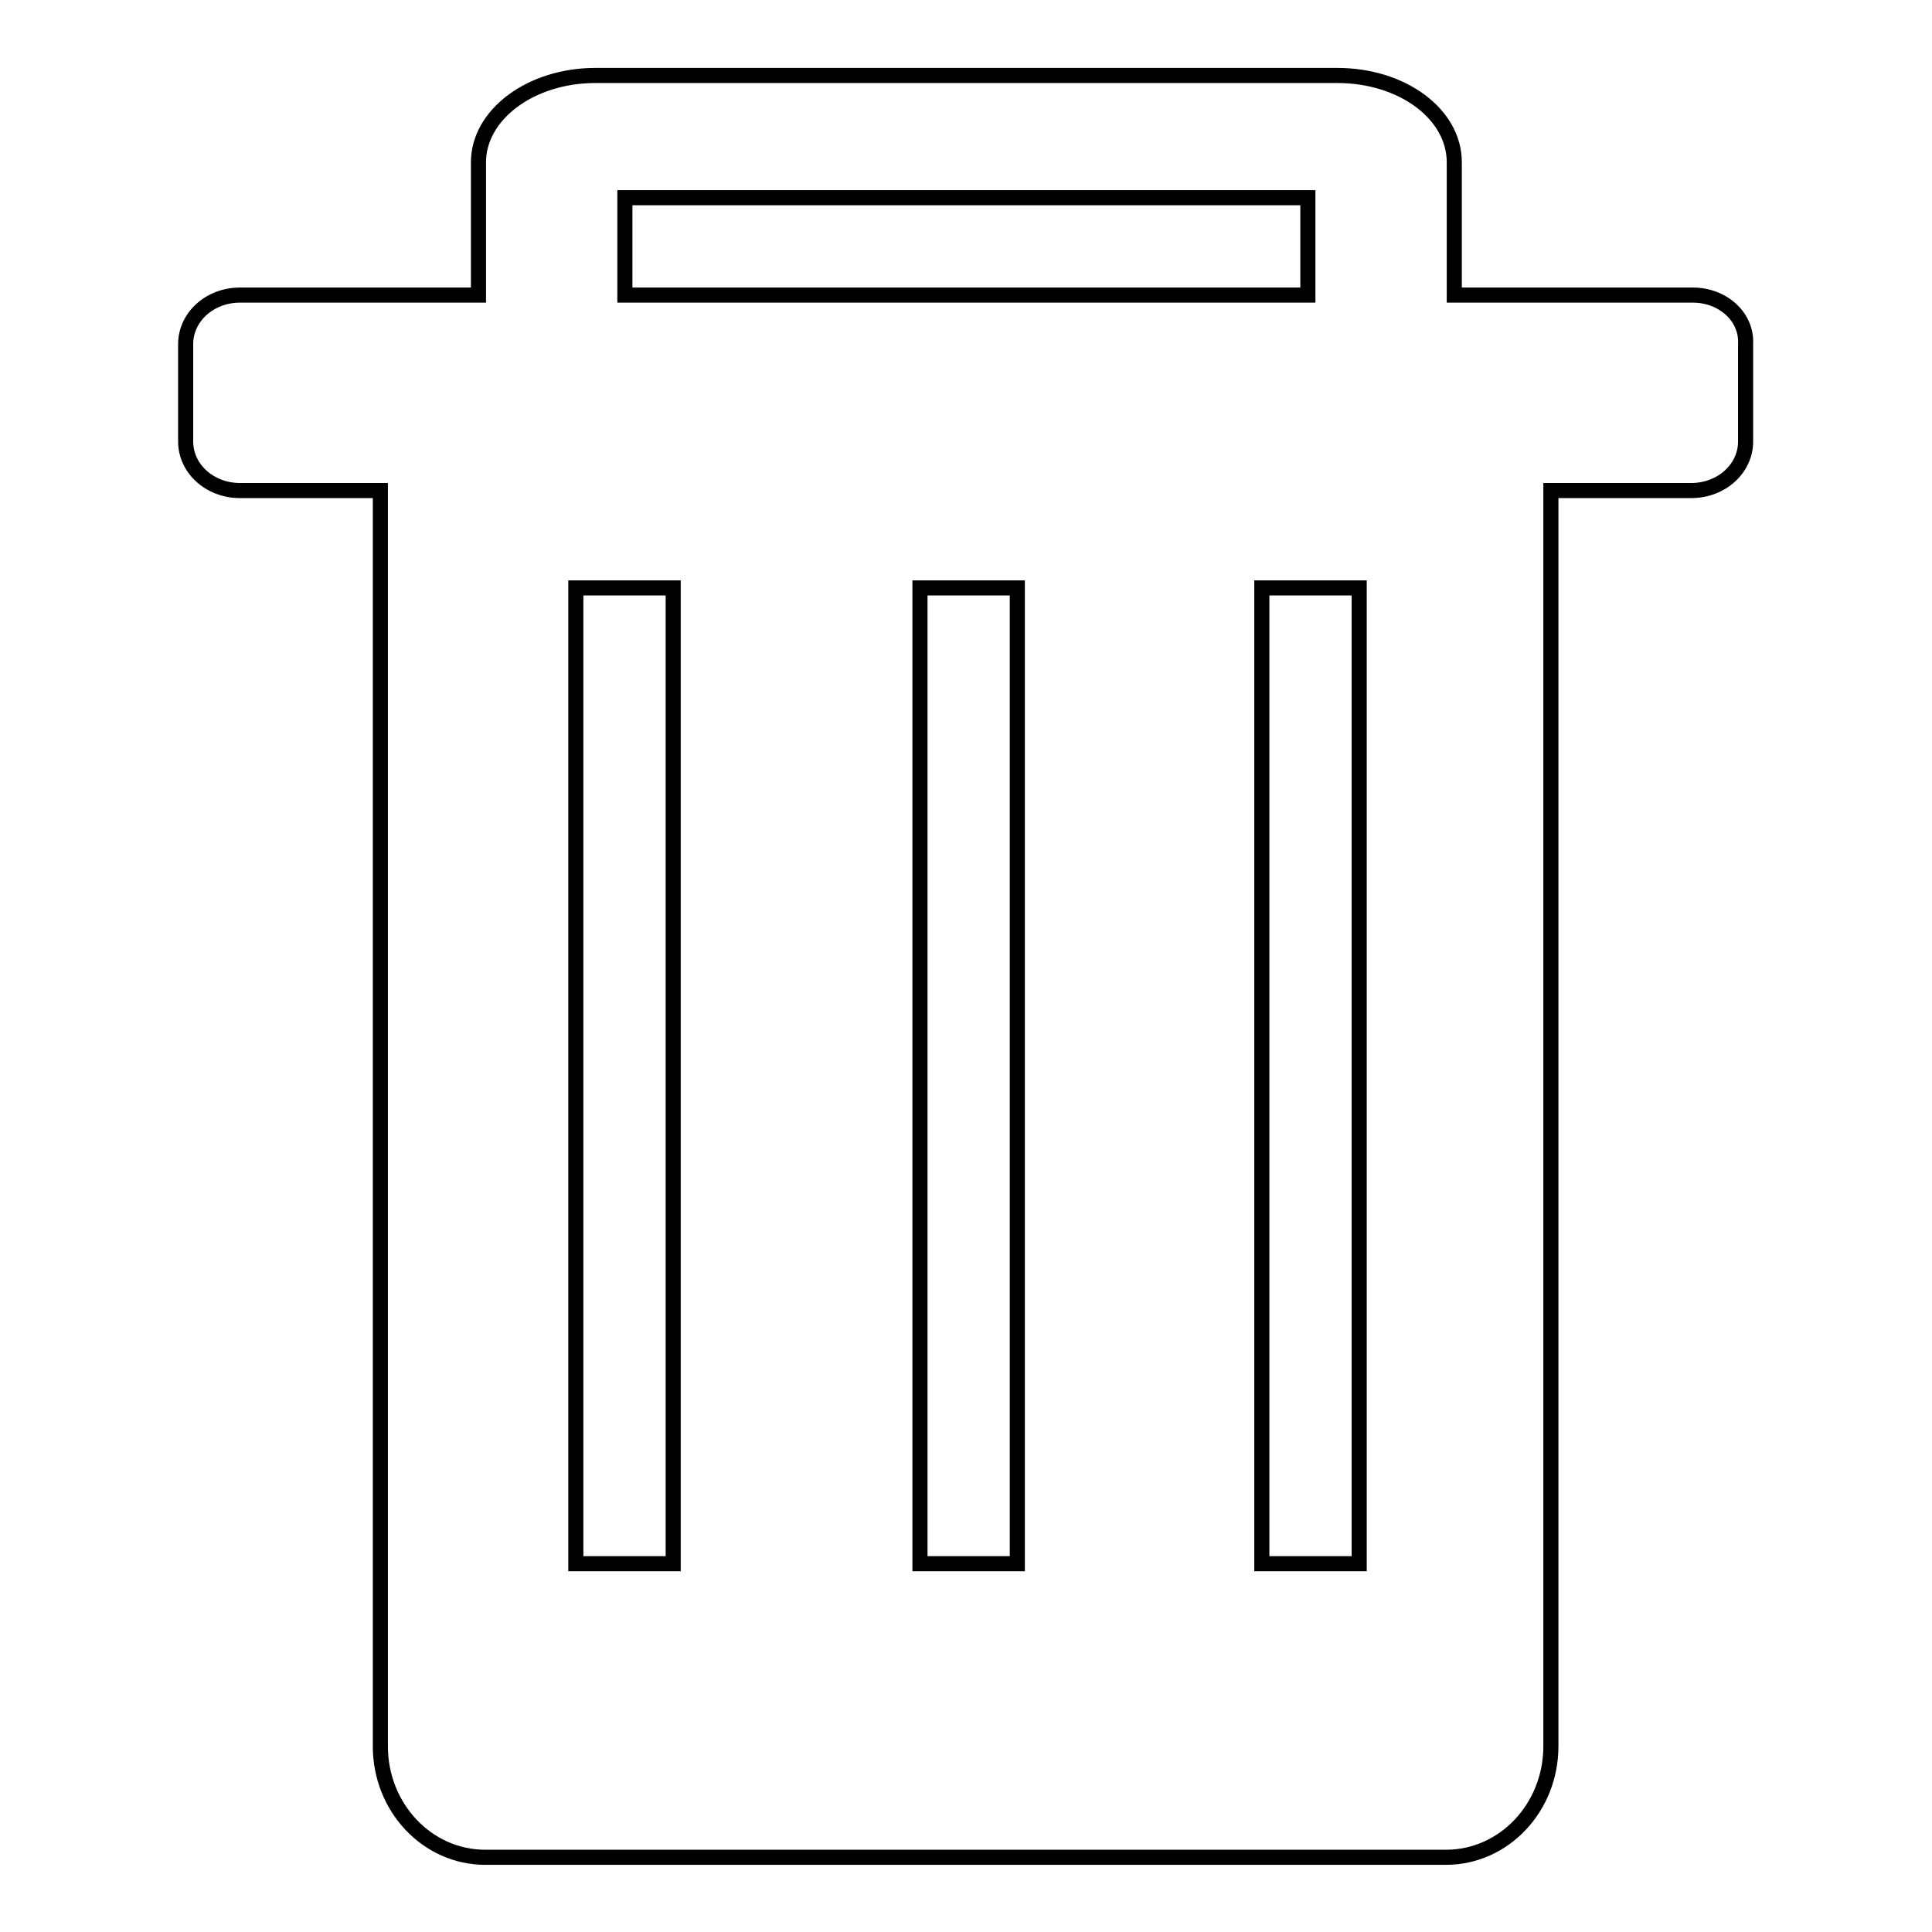 <?xml version="1.0" encoding="utf-8"?>
<!-- Svg Vector Icons : http://www.onlinewebfonts.com/icon -->
<!DOCTYPE svg PUBLIC "-//W3C//DTD SVG 1.1//EN" "http://www.w3.org/Graphics/SVG/1.1/DTD/svg11.dtd">
<svg version="1.1" xmlns="http://www.w3.org/2000/svg" xmlns:xlink="http://www.w3.org/1999/xlink" x="0px" y="0px" viewBox="0 0 256 256" enable-background="new 0 0 256 256" xml:space="preserve">
<g><g><path stroke-width="2" fill-opacity="0" stroke="#000000"  d="M224.3,39.1h-31.6V21.5c0-6.4-6.9-11.5-15.5-11.5H78.9c-8.6,0-15.5,5.2-15.5,11.5v17.6H31.8c-4,0-7.2,2.9-7.2,6.5v12.9c0,3.6,3.2,6.5,7.2,6.5h18.6v166.4c0,8.1,6.2,14.7,13.9,14.7h127.3c7.7,0,13.9-6.6,13.9-14.7V65h18.6c4,0,7.2-2.9,7.2-6.5V45.6C231.5,42,228.3,39.1,224.3,39.1z M82.8,26.2h90.5v12.9H82.8V26.2z M89.2,207.2H76.3V77.9h12.9V207.2z M134.8,207.2h-12.9V77.9h12.9V207.2z M180.1,207.2h-12.9V77.9h12.9V207.2z"/></g></g>
</svg>